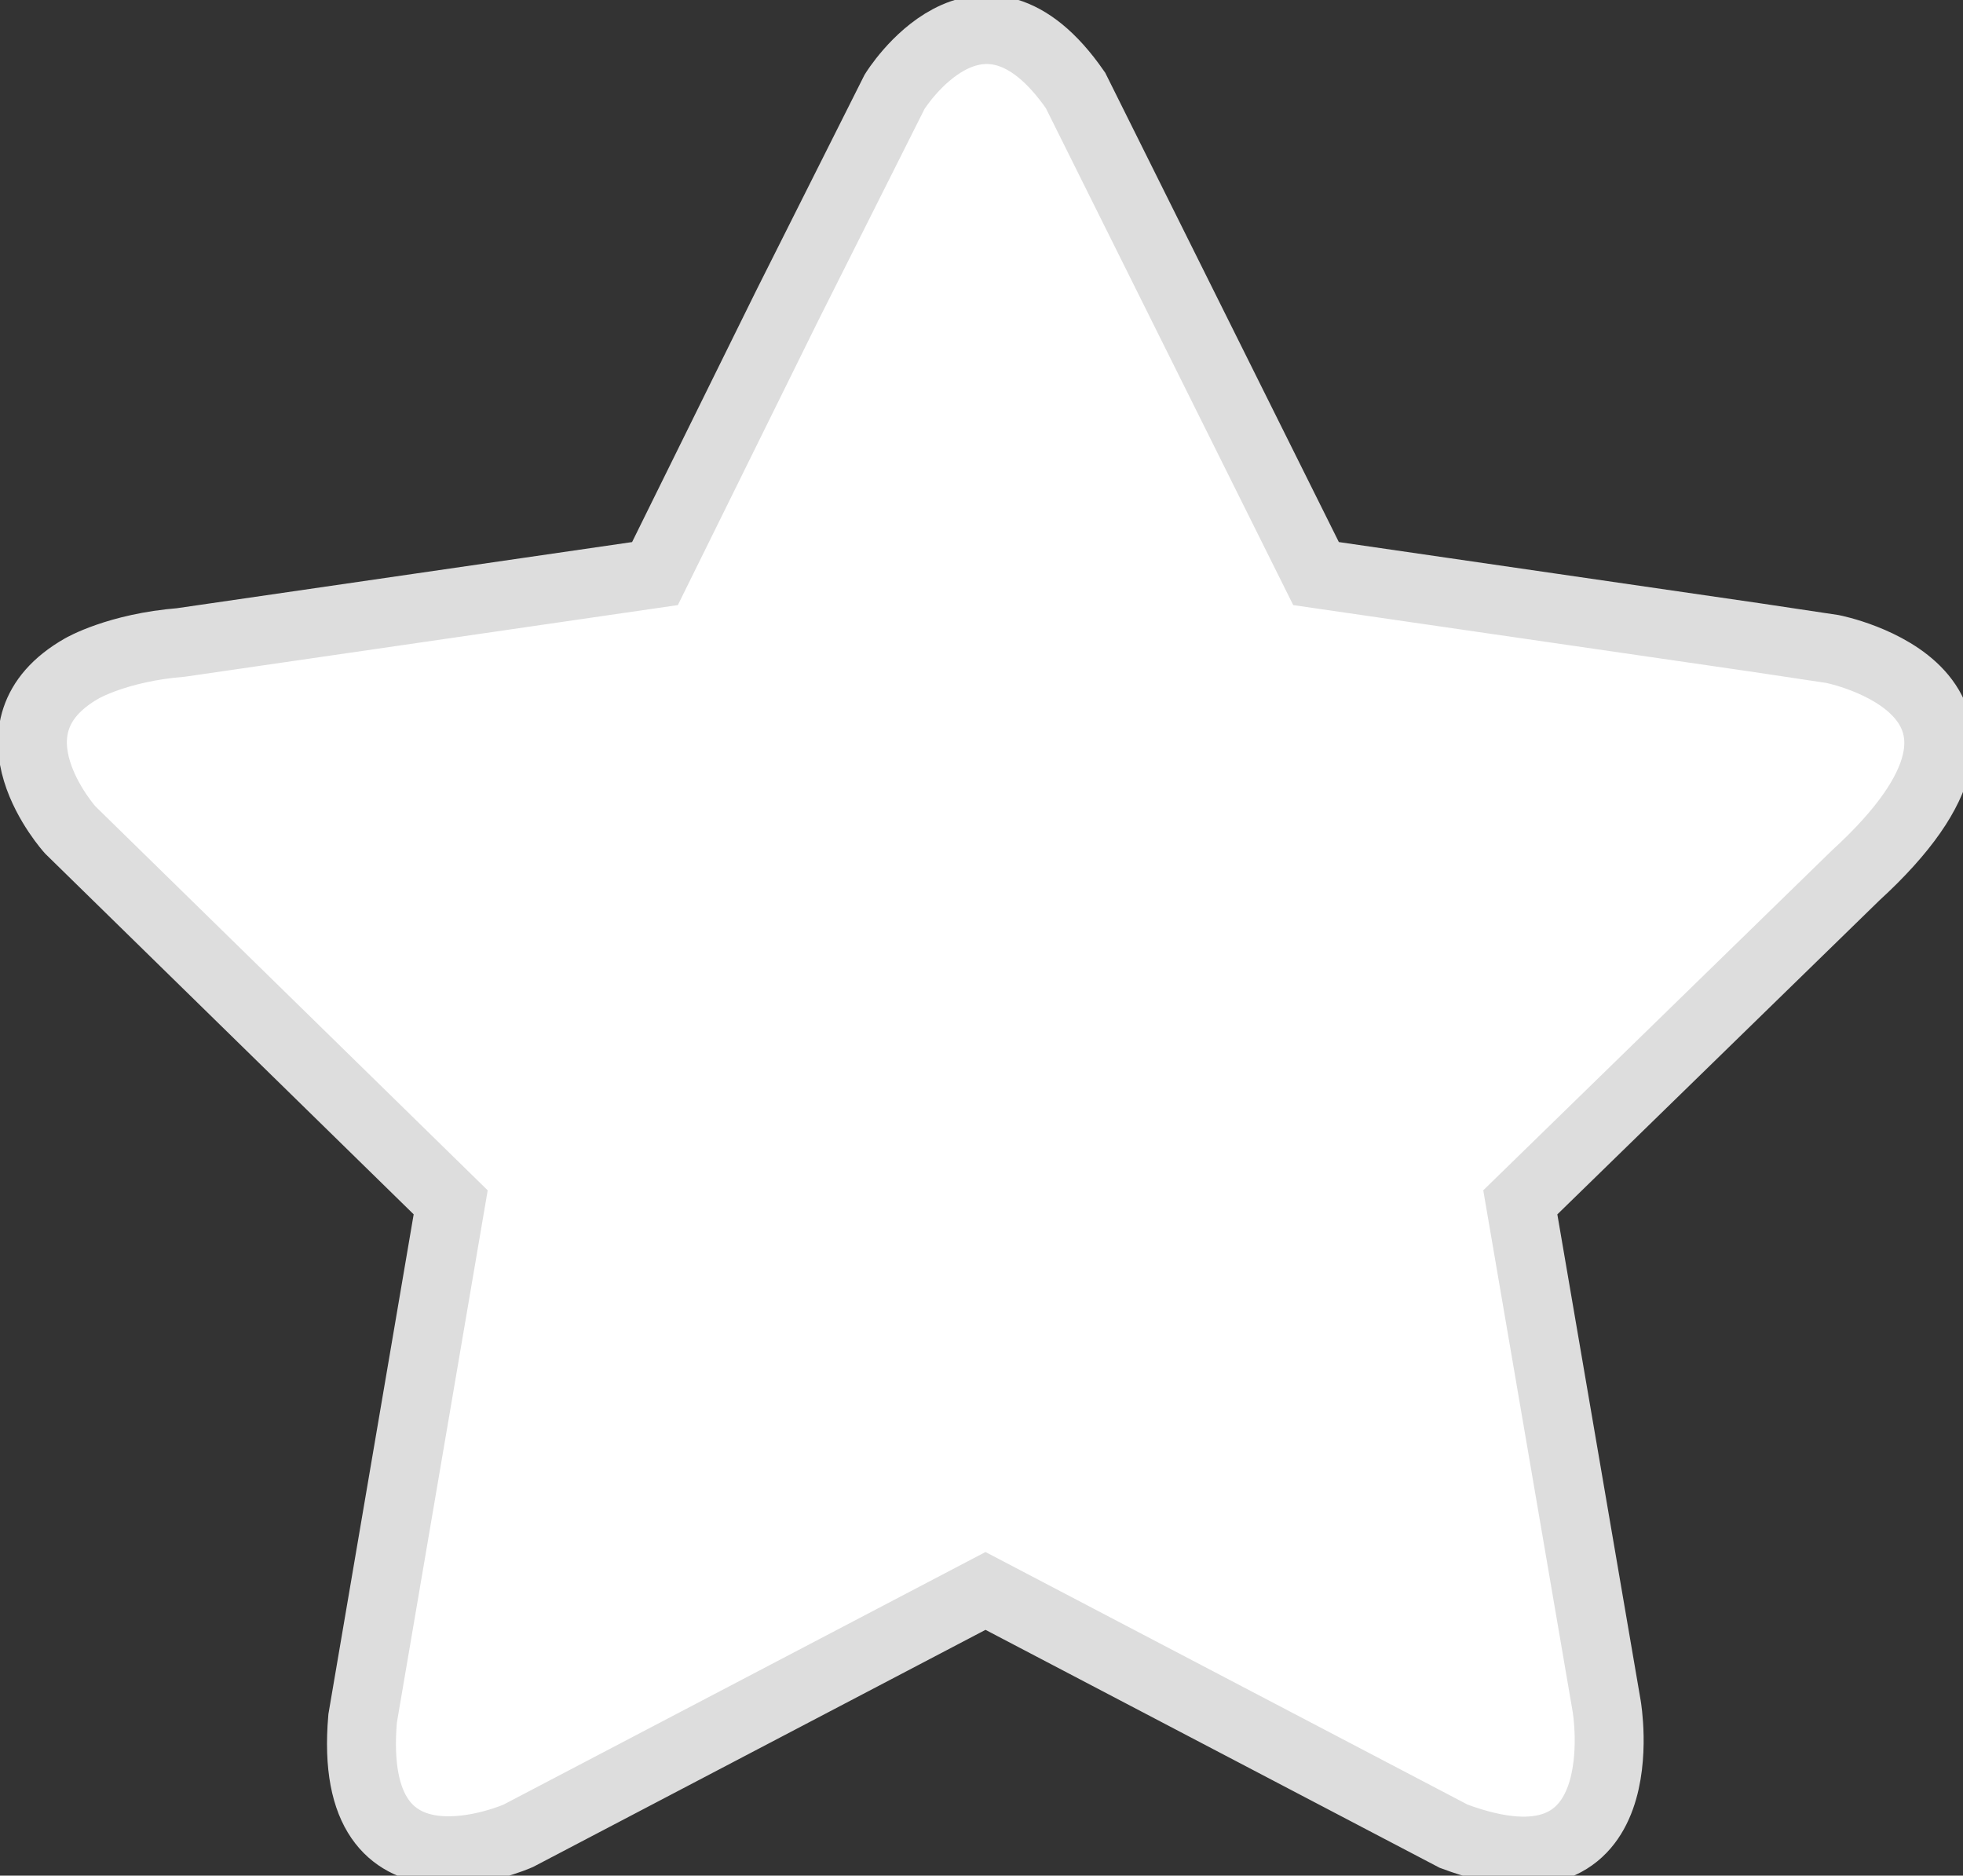 <?xml version="1.0" encoding="utf-8"?>
<!-- Generator: Adobe Illustrator 15.1.0, SVG Export Plug-In . SVG Version: 6.00 Build 0)  -->
<!DOCTYPE svg PUBLIC "-//W3C//DTD SVG 1.1//EN" "http://www.w3.org/Graphics/SVG/1.1/DTD/svg11.dtd">
<svg version="1.1" xmlns="http://www.w3.org/2000/svg" xmlns:xlink="http://www.w3.org/1999/xlink" x="0px" y="0px"
	 width="398.669px" height="380.894px" viewBox="0 0 398.669 380.894" enable-background="new 0 0 398.669 380.894"
	 xml:space="preserve">
<rect x="0" y="0" width="398.669" height="380.894" fill="#333333" stroke="none"/>
<g id="Layer_1" display="none">
	<g display="inline">
		<defs>
			<rect id="SVGID_1_" width="398.669" height="380.894"/>
		</defs>
		<clipPath id="SVGID_2_">
			<use xlink:href="#SVGID_1_"  overflow="visible"/>
		</clipPath>
		<path clip-path="url(#SVGID_2_)" d="M293.232,375.666c24.442,12.85,40.474,1.202,35.806-26.015l-17.935-104.557l75.966-74.048
			c19.773-19.275,13.651-38.119-13.677-42.09l-104.979-15.255l-46.95-95.129c-12.221-24.763-32.036-24.763-44.256,0l-46.95,95.129
			L25.276,128.956c-27.327,3.971-33.45,22.815-13.676,42.09l75.965,74.048L69.632,349.651
			c-4.668,27.217,11.363,38.864,35.805,26.015l93.898-49.365L293.232,375.666z"/>
	</g>
</g>
<g id="Layer_2">
	<path fill="#fff"  stroke="#ddd" stroke-width="14" stroke-miterlimit="10" d="M133.019,116.479l26.868-54.439l21.797-43.406
		c0,0,17.358-28.233,36.738-0.287l48.854,98.132l89.021,12.936l15.881,2.382c0,0,45.267,8.874,4.662,46.007l-36.354,35.436
		l-31.725,30.923l8.233,48.002l9.316,54.353c0,0,6.975,40.613-31.09,26.367l-95.073-49.808l-94.897,49.73
		c0,0-35.012,15.582-31.604-23.831l17.885-104.813L14.255,168.53c0,0-18.754-20.778,2.384-32.798c0,0,7.241-4.226,20.142-5.268
		L133.019,116.479z"/>
</g>
</svg>
